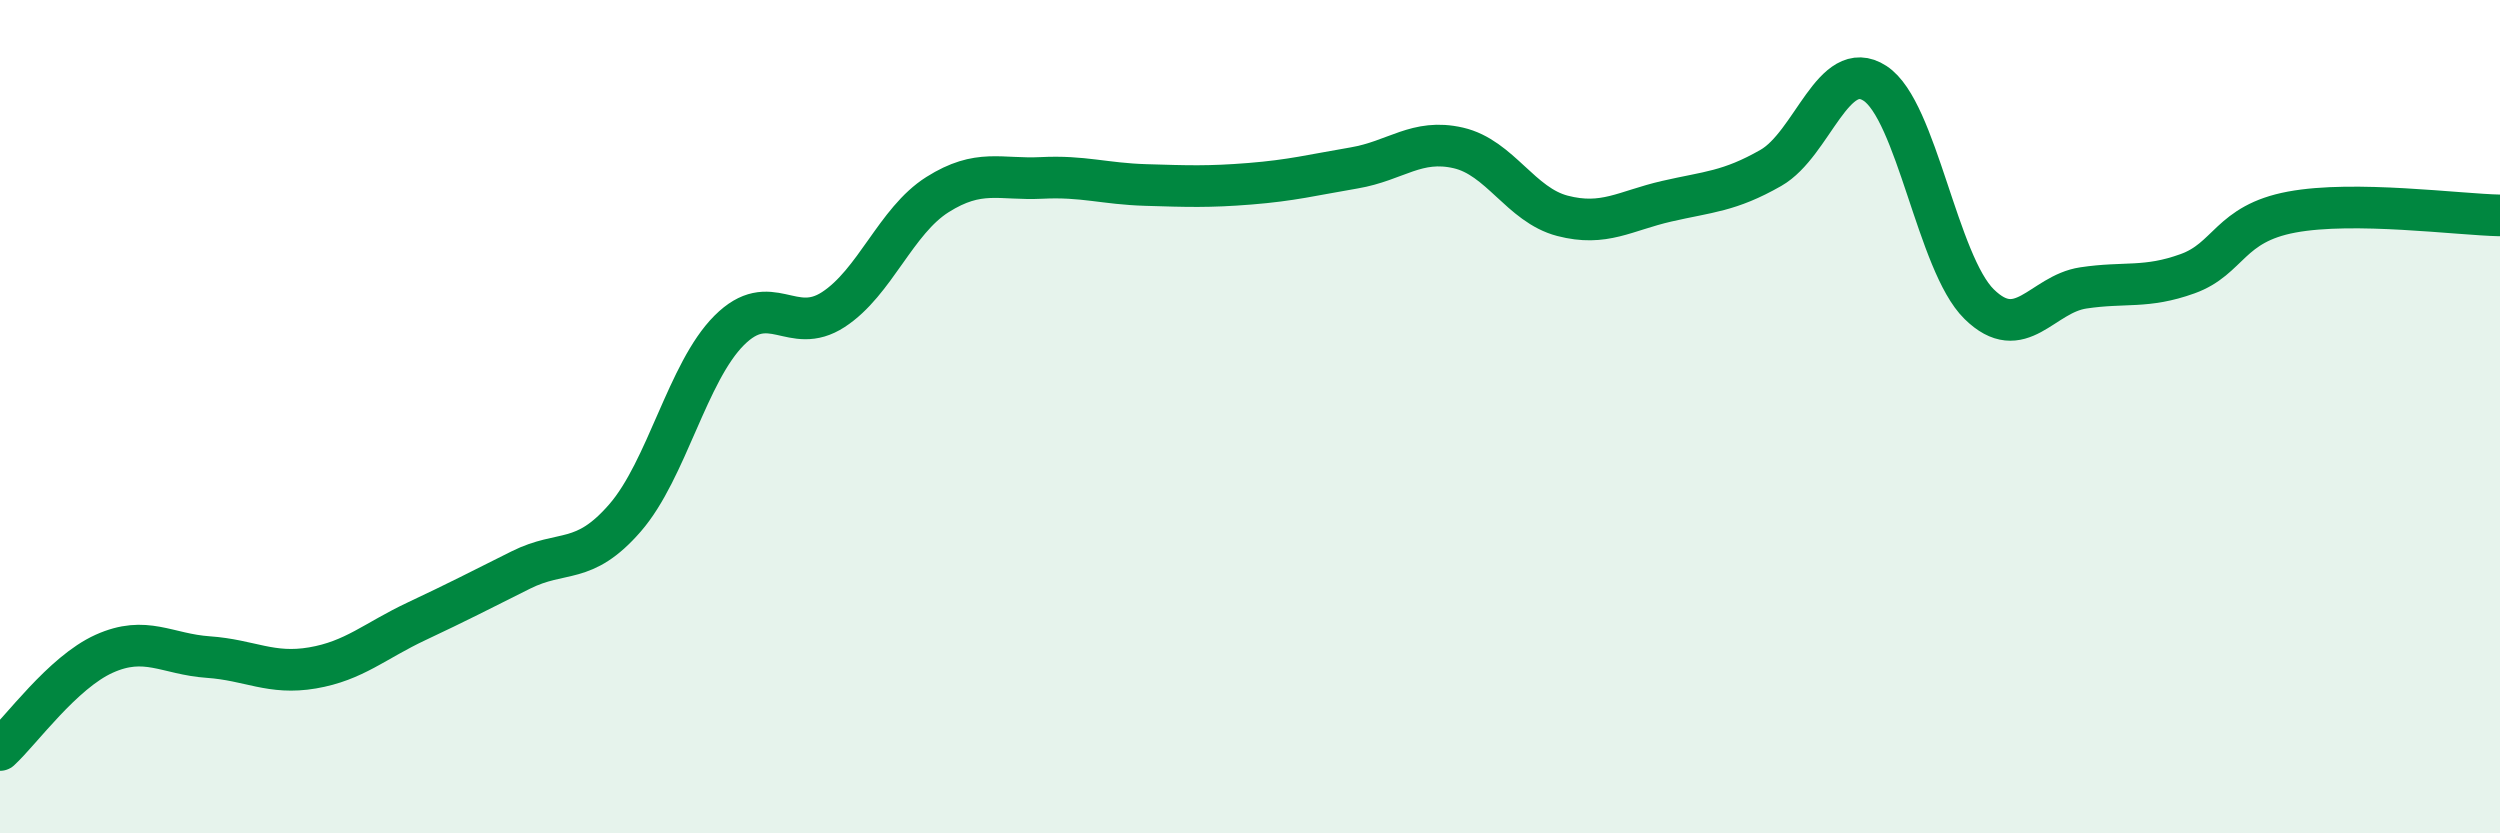 
    <svg width="60" height="20" viewBox="0 0 60 20" xmlns="http://www.w3.org/2000/svg">
      <path
        d="M 0,18 C 0.5,17.54 1.5,16.14 2.5,15.69 C 3.5,15.24 4,15.7 5,15.77 C 6,15.84 6.5,16.2 7.5,16.03 C 8.5,15.86 9,15.38 10,14.91 C 11,14.44 11.5,14.18 12.5,13.68 C 13.5,13.18 14,13.58 15,12.43 C 16,11.28 16.5,8.93 17.5,7.93 C 18.5,6.93 19,8.08 20,7.43 C 21,6.78 21.5,5.3 22.5,4.67 C 23.5,4.04 24,4.32 25,4.27 C 26,4.22 26.5,4.41 27.5,4.44 C 28.5,4.47 29,4.49 30,4.41 C 31,4.33 31.5,4.2 32.5,4.03 C 33.5,3.86 34,3.32 35,3.55 C 36,3.78 36.5,4.92 37.5,5.18 C 38.5,5.44 39,5.06 40,4.83 C 41,4.6 41.5,4.6 42.5,4.03 C 43.5,3.46 44,1.35 45,2 C 46,2.65 46.5,6.32 47.5,7.3 C 48.5,8.28 49,7.06 50,6.91 C 51,6.76 51.5,6.93 52.5,6.57 C 53.5,6.21 53.5,5.37 55,5.09 C 56.5,4.81 59,5.15 60,5.17L60 20L0 20Z"
        fill="#008740"
        opacity="0.1"
        stroke-linecap="round"
        stroke-linejoin="round"
      />
      <path
        d="M 0,18 C 0.5,17.54 1.5,16.14 2.5,15.69 C 3.5,15.24 4,15.7 5,15.77 C 6,15.84 6.5,16.2 7.5,16.03 C 8.5,15.86 9,15.38 10,14.91 C 11,14.44 11.5,14.18 12.5,13.68 C 13.5,13.18 14,13.58 15,12.43 C 16,11.28 16.5,8.93 17.5,7.93 C 18.5,6.93 19,8.08 20,7.43 C 21,6.78 21.5,5.3 22.5,4.67 C 23.5,4.04 24,4.32 25,4.27 C 26,4.22 26.5,4.41 27.5,4.44 C 28.5,4.47 29,4.49 30,4.41 C 31,4.33 31.5,4.2 32.5,4.03 C 33.5,3.86 34,3.32 35,3.55 C 36,3.78 36.5,4.92 37.5,5.18 C 38.5,5.44 39,5.06 40,4.83 C 41,4.6 41.5,4.6 42.5,4.03 C 43.5,3.46 44,1.35 45,2 C 46,2.65 46.5,6.32 47.5,7.3 C 48.5,8.28 49,7.06 50,6.91 C 51,6.76 51.5,6.93 52.5,6.57 C 53.5,6.21 53.5,5.37 55,5.09 C 56.5,4.81 59,5.15 60,5.17"
        stroke="#008740"
        stroke-width="1"
        fill="none"
        stroke-linecap="round"
        stroke-linejoin="round"
      />
    </svg>
  